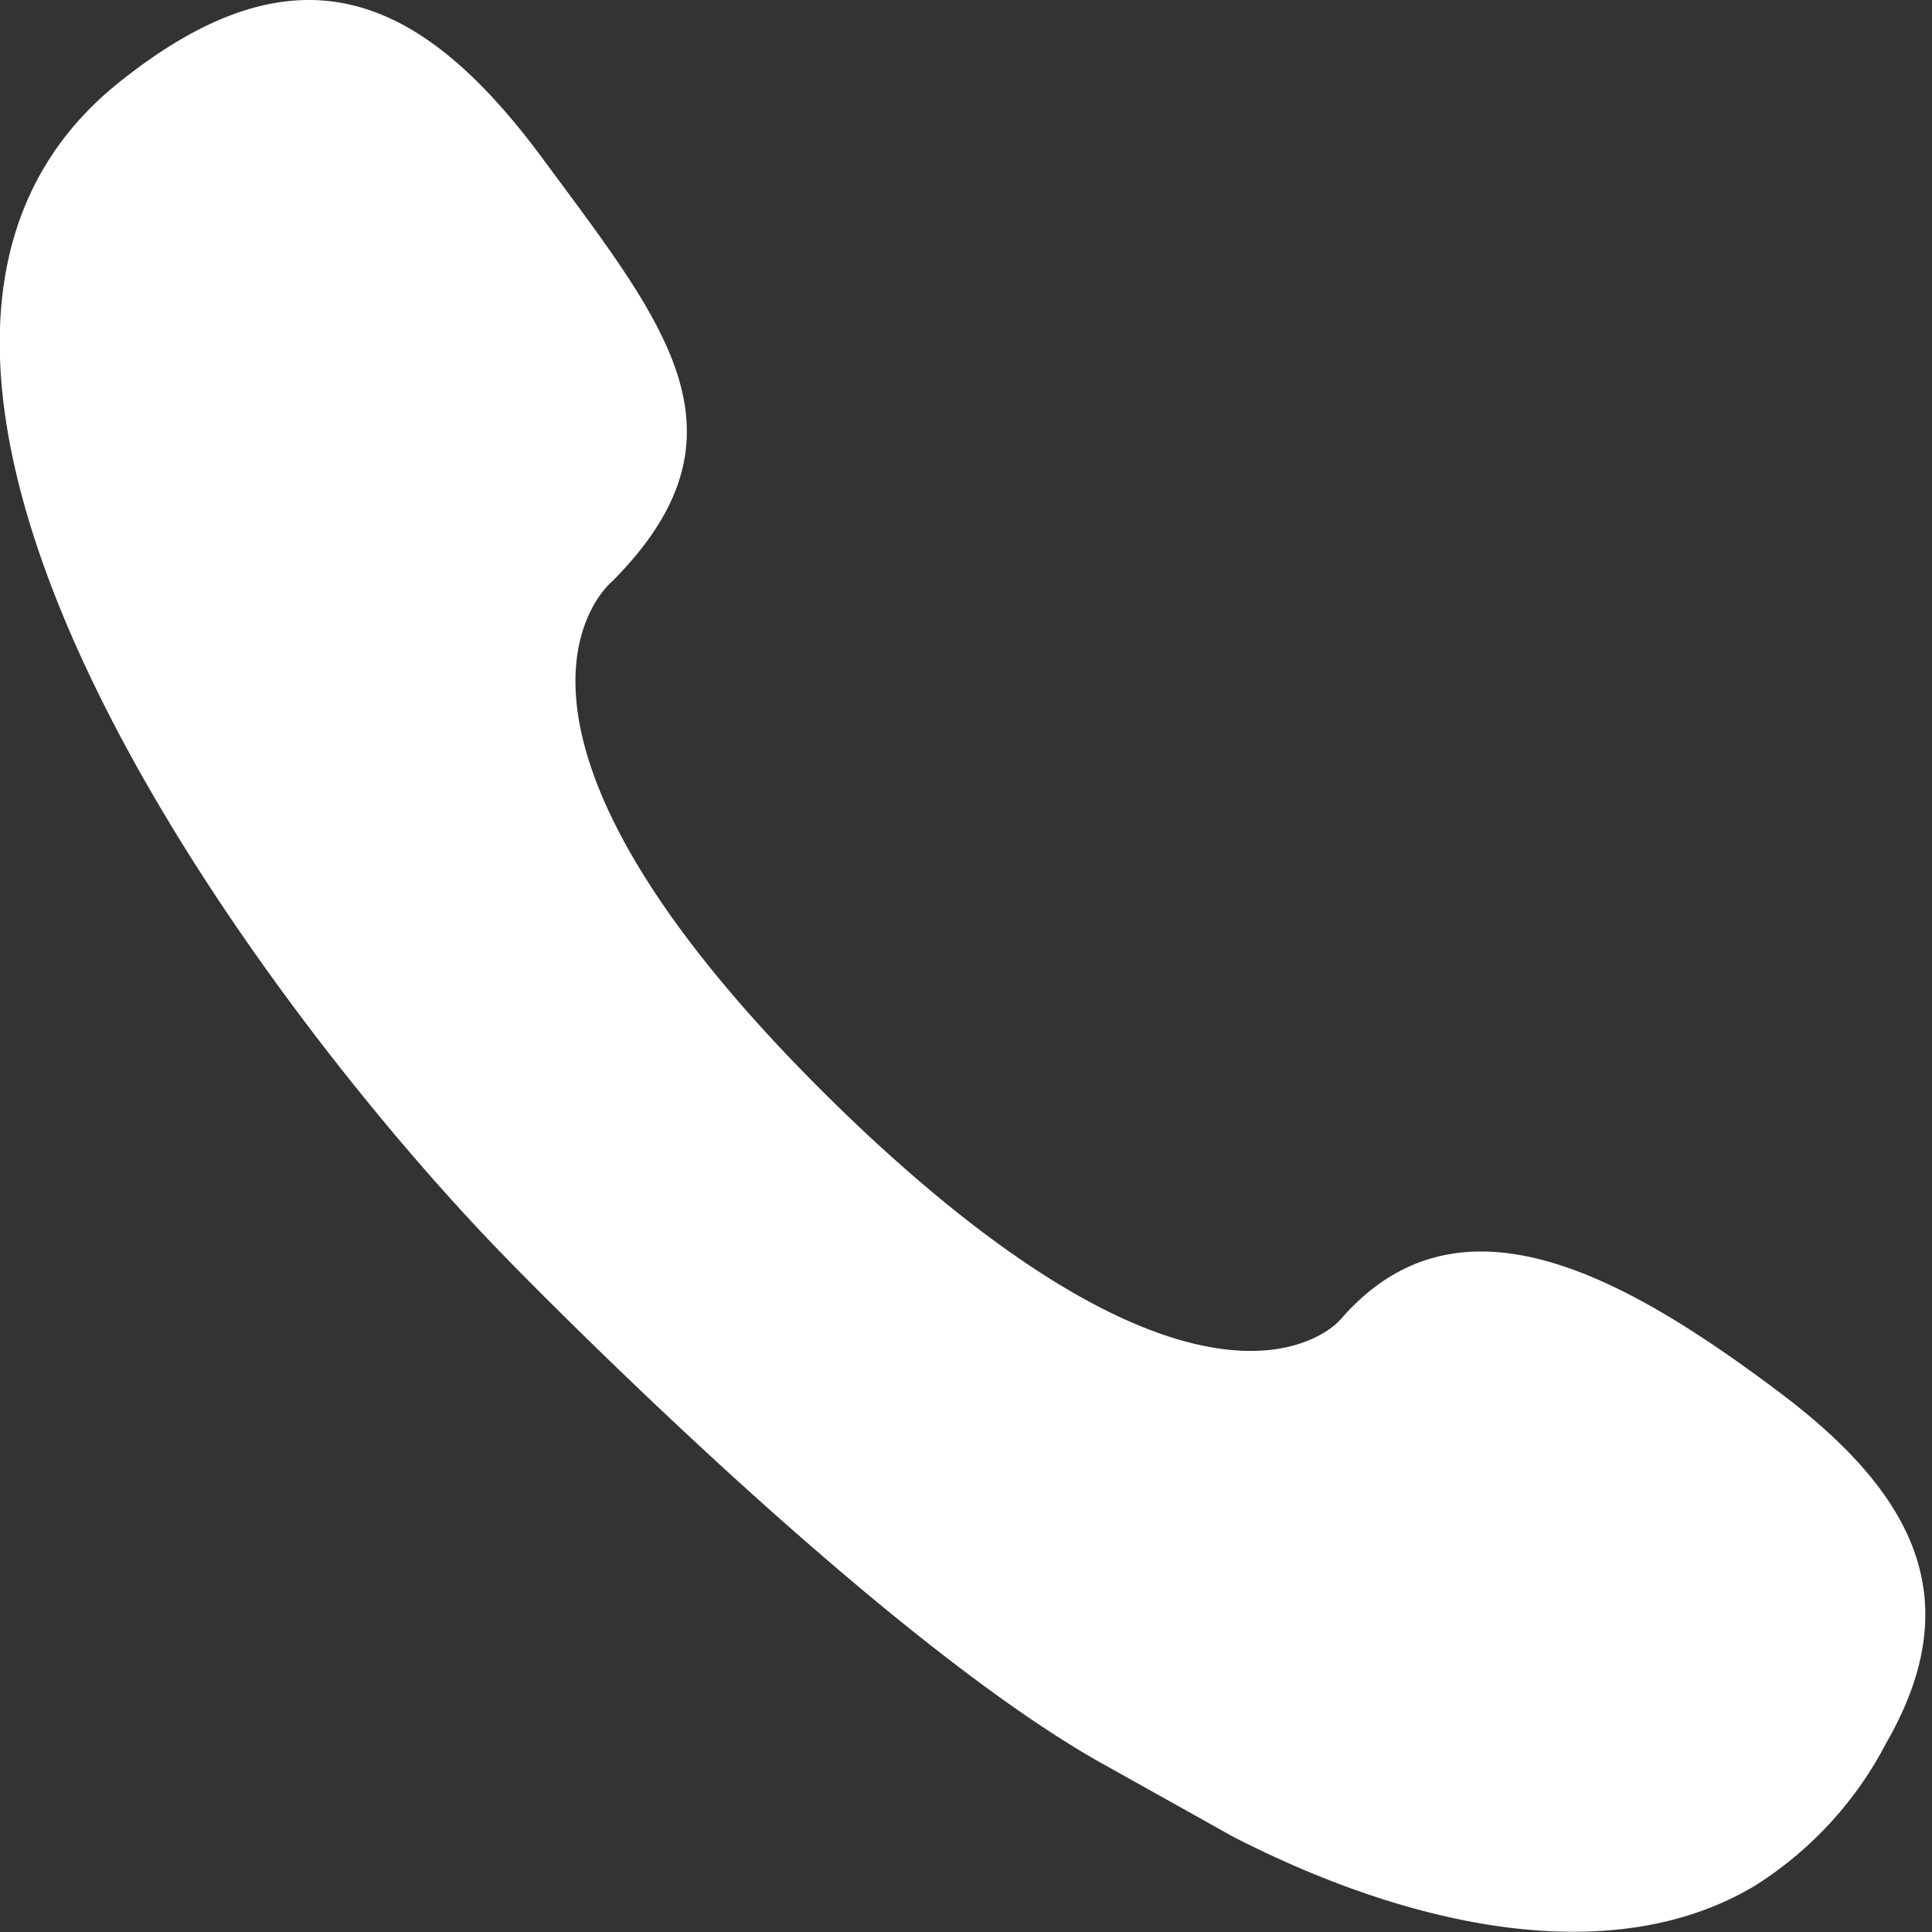 <svg xmlns="http://www.w3.org/2000/svg" width="30" height="30" viewBox="0 0 30 30">
  <rect x="0" y="0" width="30" height="30" fill="#333333" stroke="none"/>
  <g id="组_412" data-name="组 412" transform="translate(-324 -2568)">
    <rect id="矩形_447" data-name="矩形 447" width="30" height="30" transform="translate(324 2568)" fill="#fff" opacity="0"/>
    <path id="路径_366" data-name="路径 366" d="M141.649,124c1.228-2.137.548-3.779-1.627-5.422-2.557-1.931-5.056-3.23-6.852-1.149,0,0-1.907,2.27-7.518-3.042-6.525-6.22-3.786-8.425-3.786-8.425,2.269-2.281.827-3.983-1.076-6.561S116.964,96,114.2,98.22c-5.318,4.272,2.181,14.3,5.972,18.2h0s5.766,5.964,9.394,7.949l1.941,1.085c2.784,1.429,5.911,2.082,8.112.756A5.757,5.757,0,0,0,141.649,124Z" transform="translate(211.64 2471.066)" fill="#fff"/>
  </g>
</svg>
